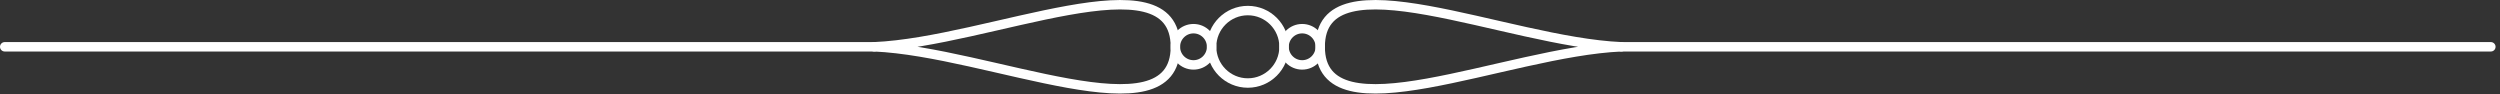 <svg fill="none" height="10" viewBox="0 0 265 10" width="265" xmlns="http://www.w3.org/2000/svg"><rect x="0" y="0" width="265" height="10" fill="#333333" stroke="none"/><g stroke="#ffffff" stroke-linecap="round" stroke-linejoin="round"><path d="M92.67 4.96C104.88 5.49 124.59 14.72 124.59 4.96 124.59-4.8 104.89 4.43 92.67 4.96Z"/><path d="M171.86 4.96C159.65 4.43 139.94-4.8 139.94 4.96 139.94 14.72 159.65 5.49 171.86 4.96Z"/><path d="M132.27 8.8C134.391 8.8 136.11 7.081 136.11 4.96 136.11 2.839 134.391 1.12 132.27 1.12 130.149 1.12 128.43 2.839 128.43 4.96 128.43 7.081 130.149 8.8 132.27 8.8Z"/><path d="M126.51 6.88C127.57 6.88 128.43 6.02 128.43 4.96 128.43 3.9 127.57 3.04 126.51 3.04 125.449 3.04 124.59 3.9 124.59 4.96 124.59 6.02 125.449 6.88 126.51 6.88Z"/><path d="M136.11 4.96C136.11 3.9 136.97 3.04 138.03 3.04 139.09 3.04 139.95 3.9 139.95 4.96 139.95 6.02 139.09 6.88 138.03 6.88 136.97 6.88 136.11 6.02 136.11 4.96Z"/><path d="M171.86 4.96H264.03"/><path d="M92.67 4.96H.5"/></g></svg>